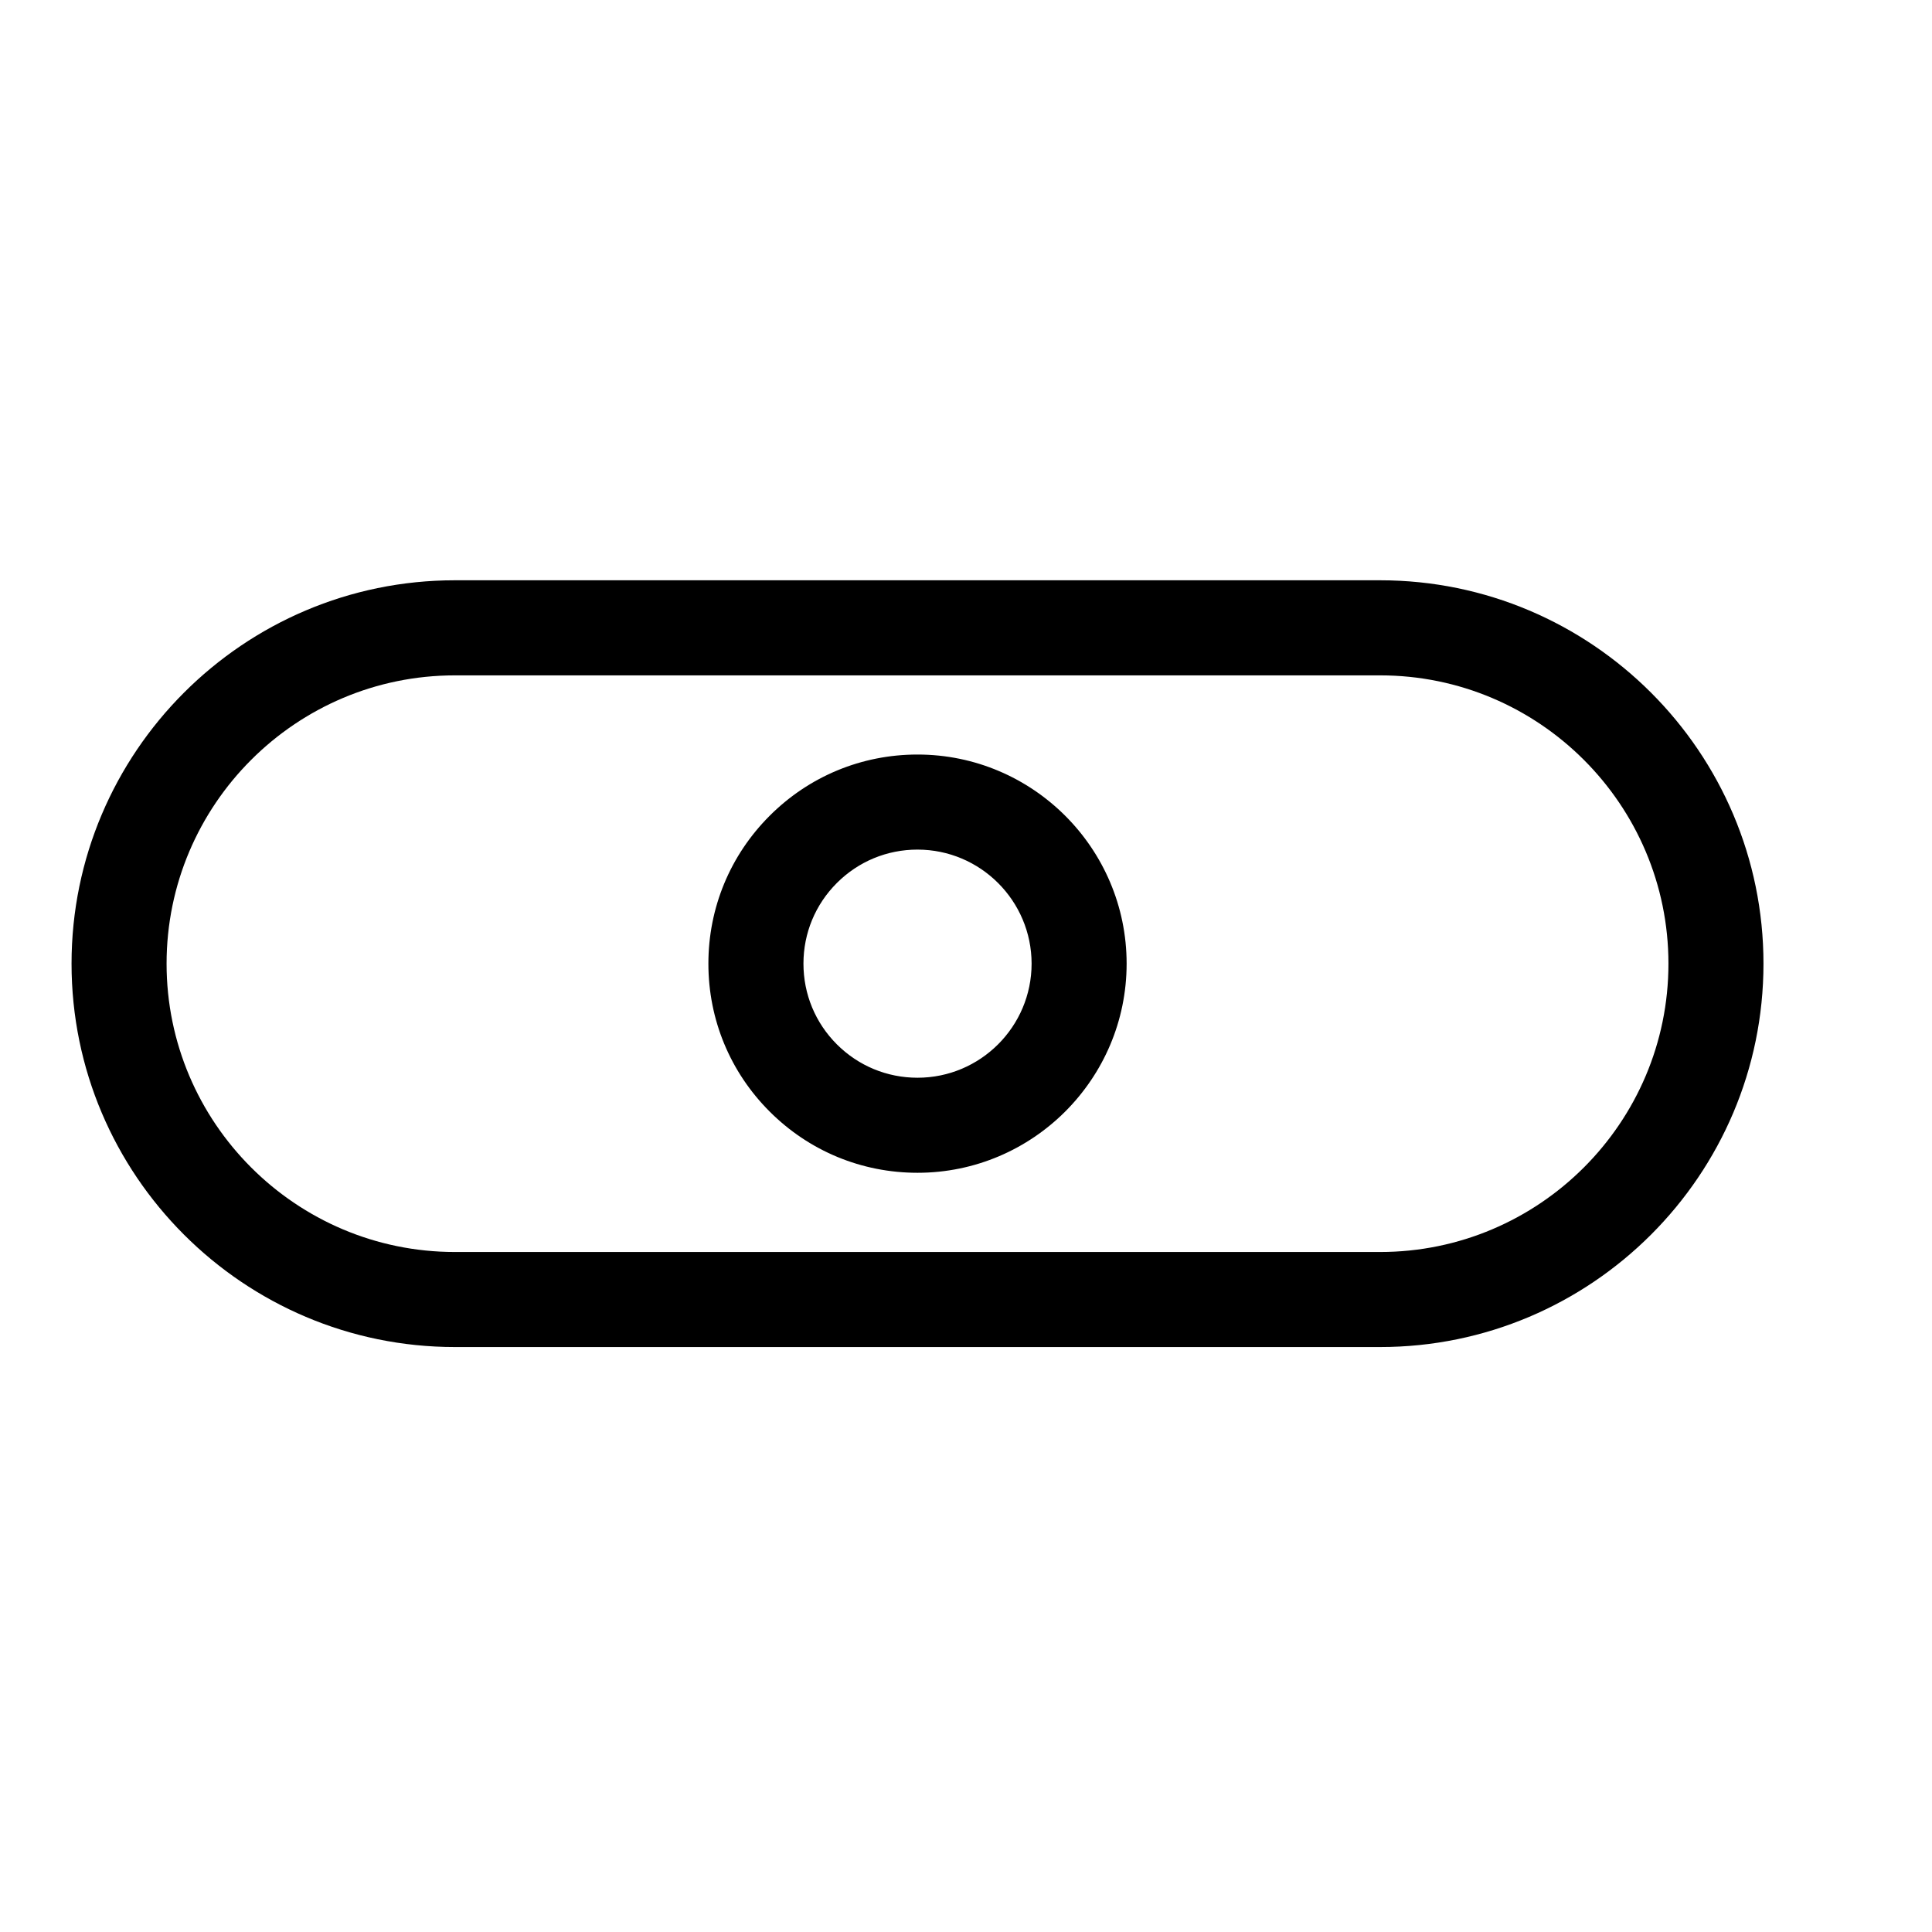 <?xml version="1.0" encoding="UTF-8"?>
<!-- Uploaded to: SVG Repo, www.svgrepo.com, Generator: SVG Repo Mixer Tools -->
<svg fill="#000000" width="800px" height="800px" version="1.1" viewBox="144 144 512 512" xmlns="http://www.w3.org/2000/svg">
 <g>
  <path d="m509.74 500.98h-245.18c-56.02 0-101.6-45.574-101.6-101.6 0-56.02 45.57-101.6 101.58-101.6h245.2c56.035 0 101.6 45.578 101.6 101.6 0.004 56.02-45.578 101.6-101.6 101.6zm-245.18-178c-42.137 0-76.414 34.277-76.414 76.406 0.004 42.129 34.285 76.406 76.414 76.406h245.18c42.133 0 76.414-34.277 76.414-76.406 0-42.129-34.273-76.406-76.395-76.406z"/>
  <path d="m387.15 454.8c-14.809 0-28.727-5.769-39.191-16.234-10.465-10.465-16.234-24.383-16.227-39.191-0.004-14.797 5.762-28.711 16.227-39.18 10.465-10.465 24.383-16.234 39.191-16.234 30.551 0 55.414 24.863 55.418 55.414-0.004 30.562-24.863 55.426-55.418 55.426zm0-85.648c-8.082 0-15.668 3.144-21.375 8.852-5.715 5.715-8.852 13.301-8.852 21.371 0 8.082 3.141 15.672 8.848 21.383 5.715 5.707 13.305 8.852 21.383 8.852 16.668 0 30.223-13.559 30.23-30.234-0.012-16.668-13.57-30.223-30.234-30.223z"/>
 </g>
</svg>